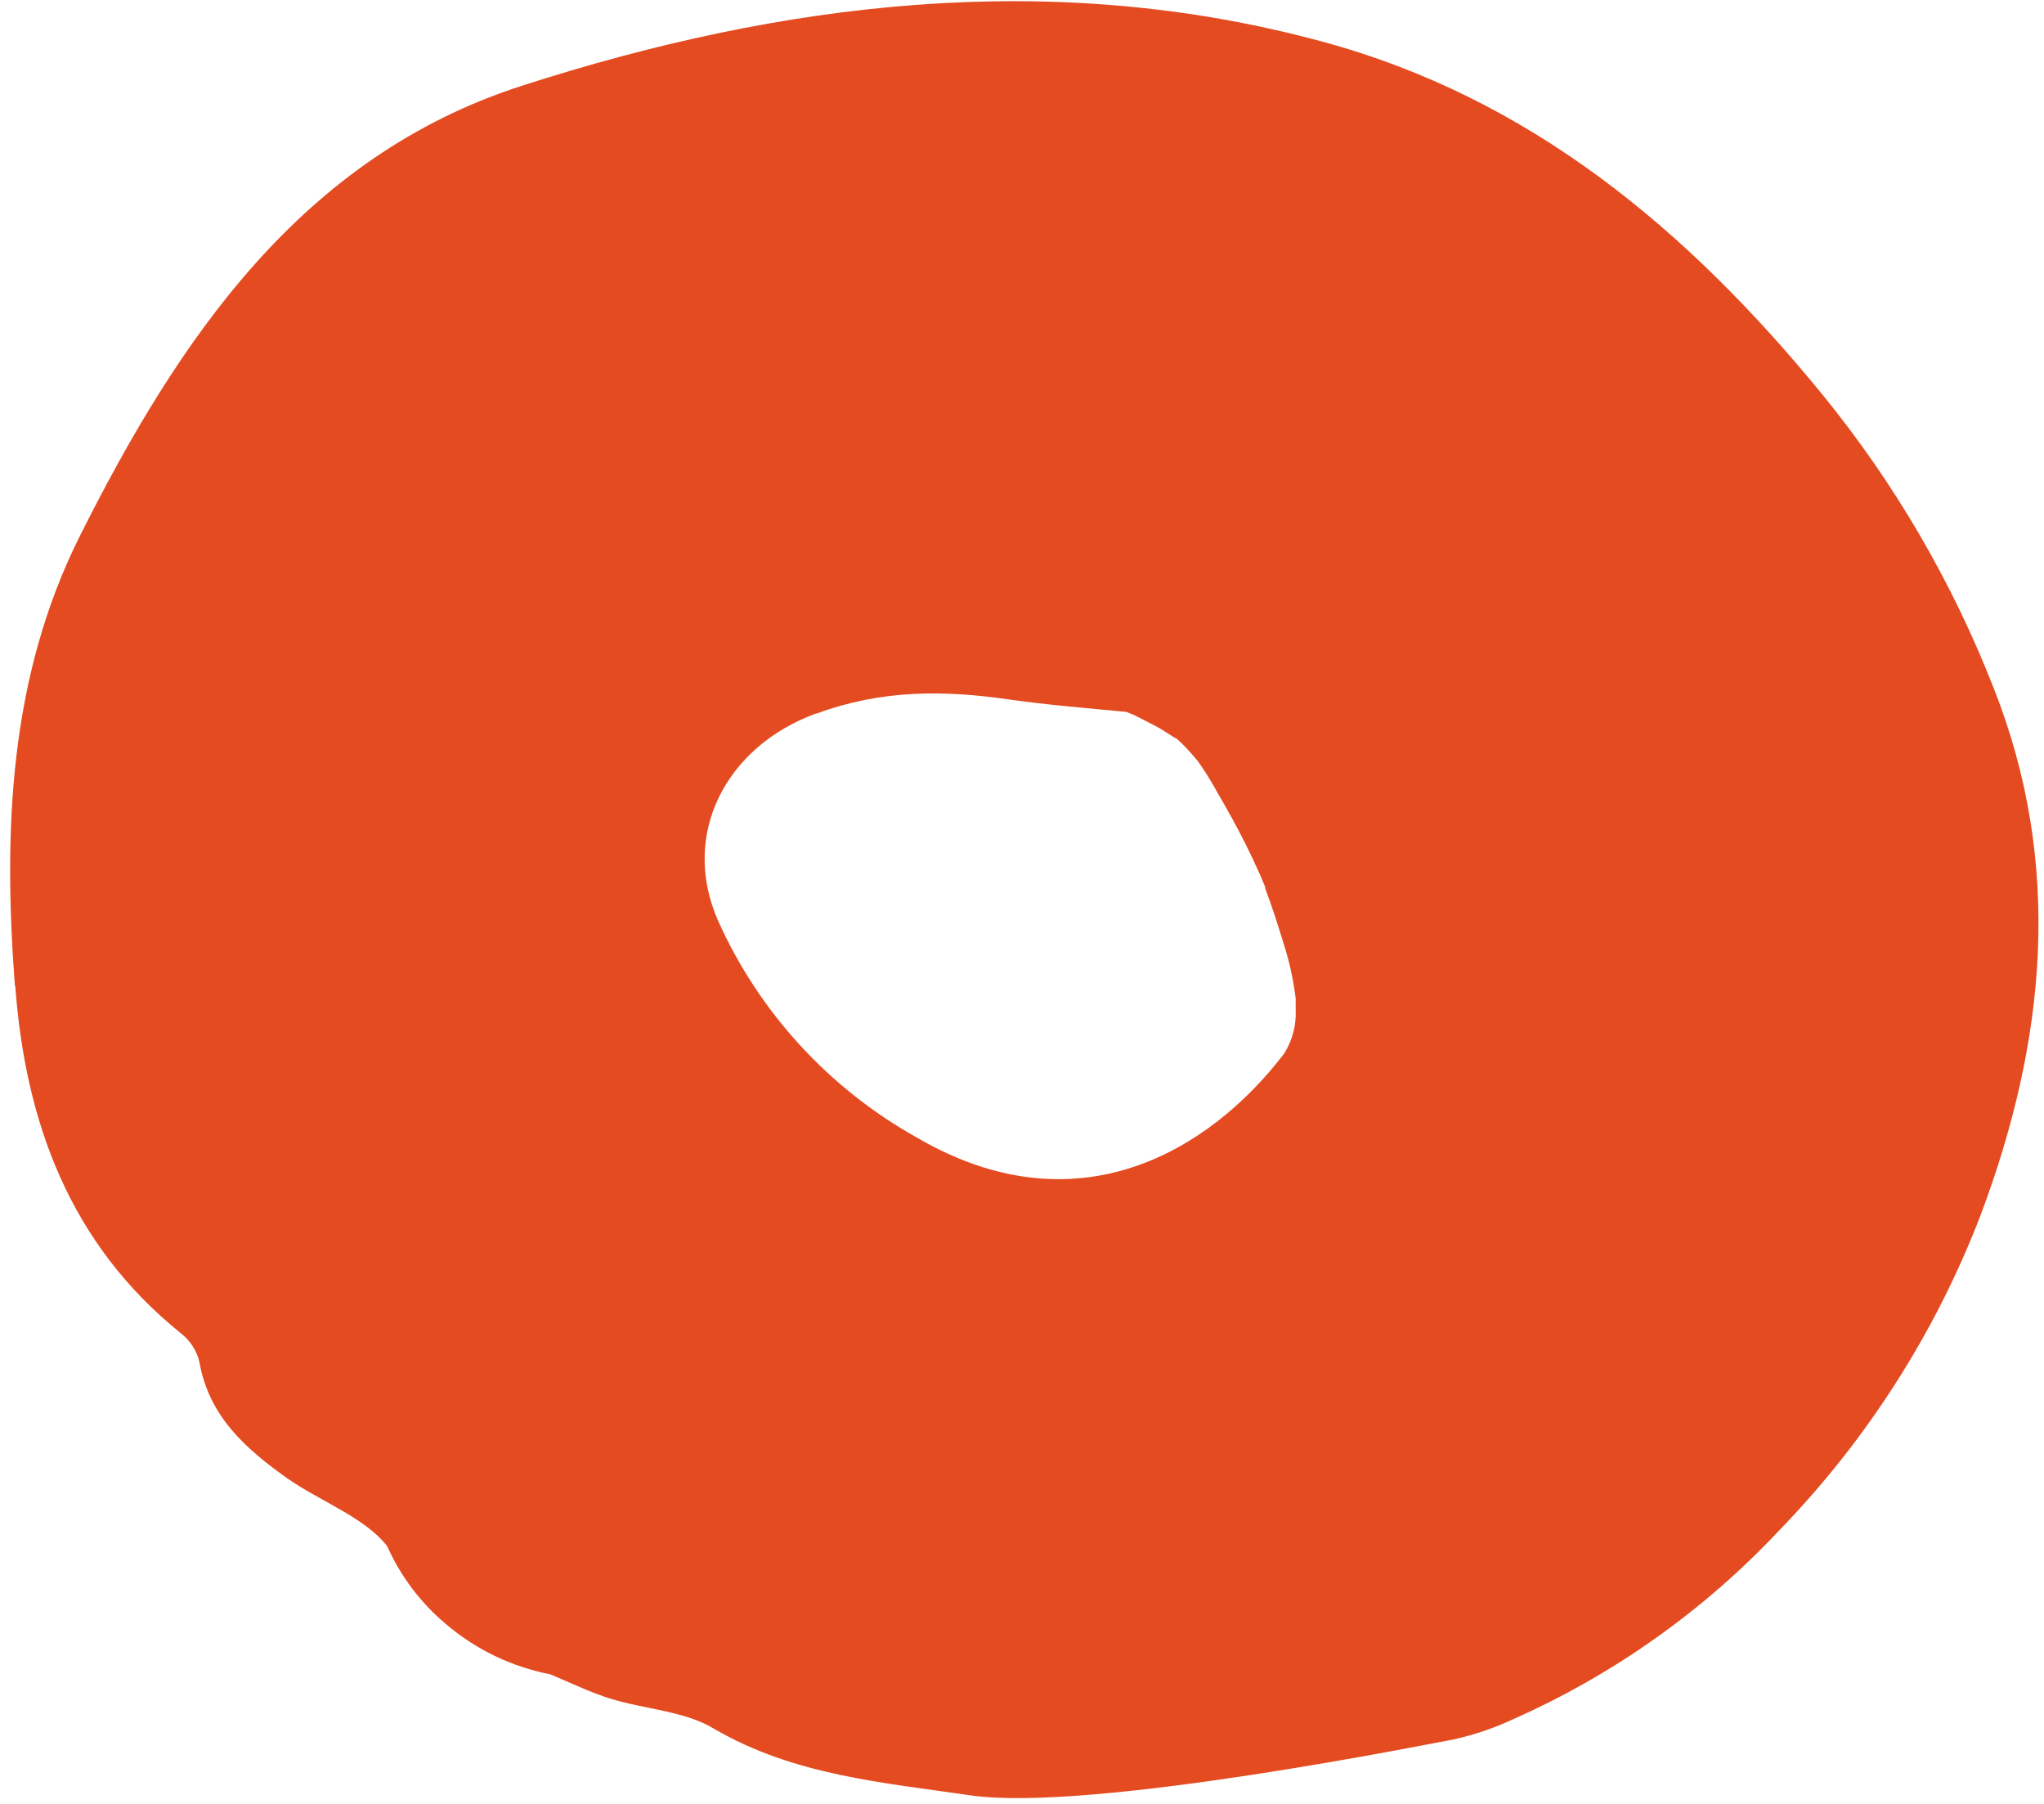 <?xml version="1.0" encoding="UTF-8"?> <svg xmlns="http://www.w3.org/2000/svg" width="136" height="120" viewBox="0 0 136 120" fill="none"><g clip-path="url(#clip0_195_62)"><path d="M1.014 65.565C1.678 74.616 4.63 82.746 12.059 88.712C12.666 89.193 13.092 89.862 13.27 90.612C13.9 94.216 16.338 96.372 19.133 98.355C21.322 99.878 24.332 100.98 25.767 102.865C26.654 104.858 27.987 106.625 29.664 108.032C31.651 109.729 34.049 110.883 36.622 111.381C38.156 112.031 39.333 112.599 40.577 112.986C42.882 113.71 45.553 113.808 47.526 115.01C52.825 118.104 58.771 118.581 64.55 119.428C72.553 120.605 95.813 115.857 96.692 115.717C98.053 115.418 99.376 114.971 100.639 114.384C107.349 111.414 113.387 107.132 118.393 101.795C124.22 95.78 128.769 88.664 131.768 80.87C136.13 69.284 137.3 57.526 132.656 45.784C129.898 38.719 126.049 32.123 121.245 26.233C112.29 15.281 101.783 6.485 87.935 2.757C69.957 -2.114 51.987 0.132 34.681 5.719C20.053 10.451 11.902 22.538 5.334 35.613C0.566 45.109 0.226 55.362 0.989 65.565M54.351 47.462C58.663 45.874 62.801 45.899 67.154 46.533C69.642 46.886 72.13 47.092 74.932 47.355L75.496 47.578L75.612 47.643C76.143 47.923 76.682 48.178 77.196 48.466L77.951 48.944C78.068 49.022 78.19 49.093 78.316 49.157C78.772 49.572 79.197 50.02 79.585 50.499L79.709 50.647C79.883 50.894 80.057 51.149 80.223 51.404C80.513 51.865 80.795 52.334 81.052 52.811C81.666 53.856 82.255 54.917 82.802 56.004C83.117 56.623 83.416 57.249 83.698 57.88C83.822 58.143 83.938 58.406 84.054 58.703L84.178 58.99C84.178 58.99 84.178 59.048 84.178 59.089C84.626 60.274 85.008 61.467 85.381 62.685C85.778 63.901 86.056 65.152 86.21 66.421C86.21 66.536 86.21 66.676 86.21 66.758C86.21 66.84 86.21 67.054 86.21 67.194C86.256 68.215 85.987 69.225 85.439 70.091C80.463 76.599 71.649 81.874 61.026 75.686C55.146 72.404 50.492 67.325 47.758 61.204C45.271 55.493 48.289 49.684 54.251 47.479" fill="#E44B21"></path></g><defs><clipPath id="clip0_195_62"><rect width="134.959" height="119.535" fill="white" transform="translate(0.699 0.082)"></rect></clipPath></defs></svg> 